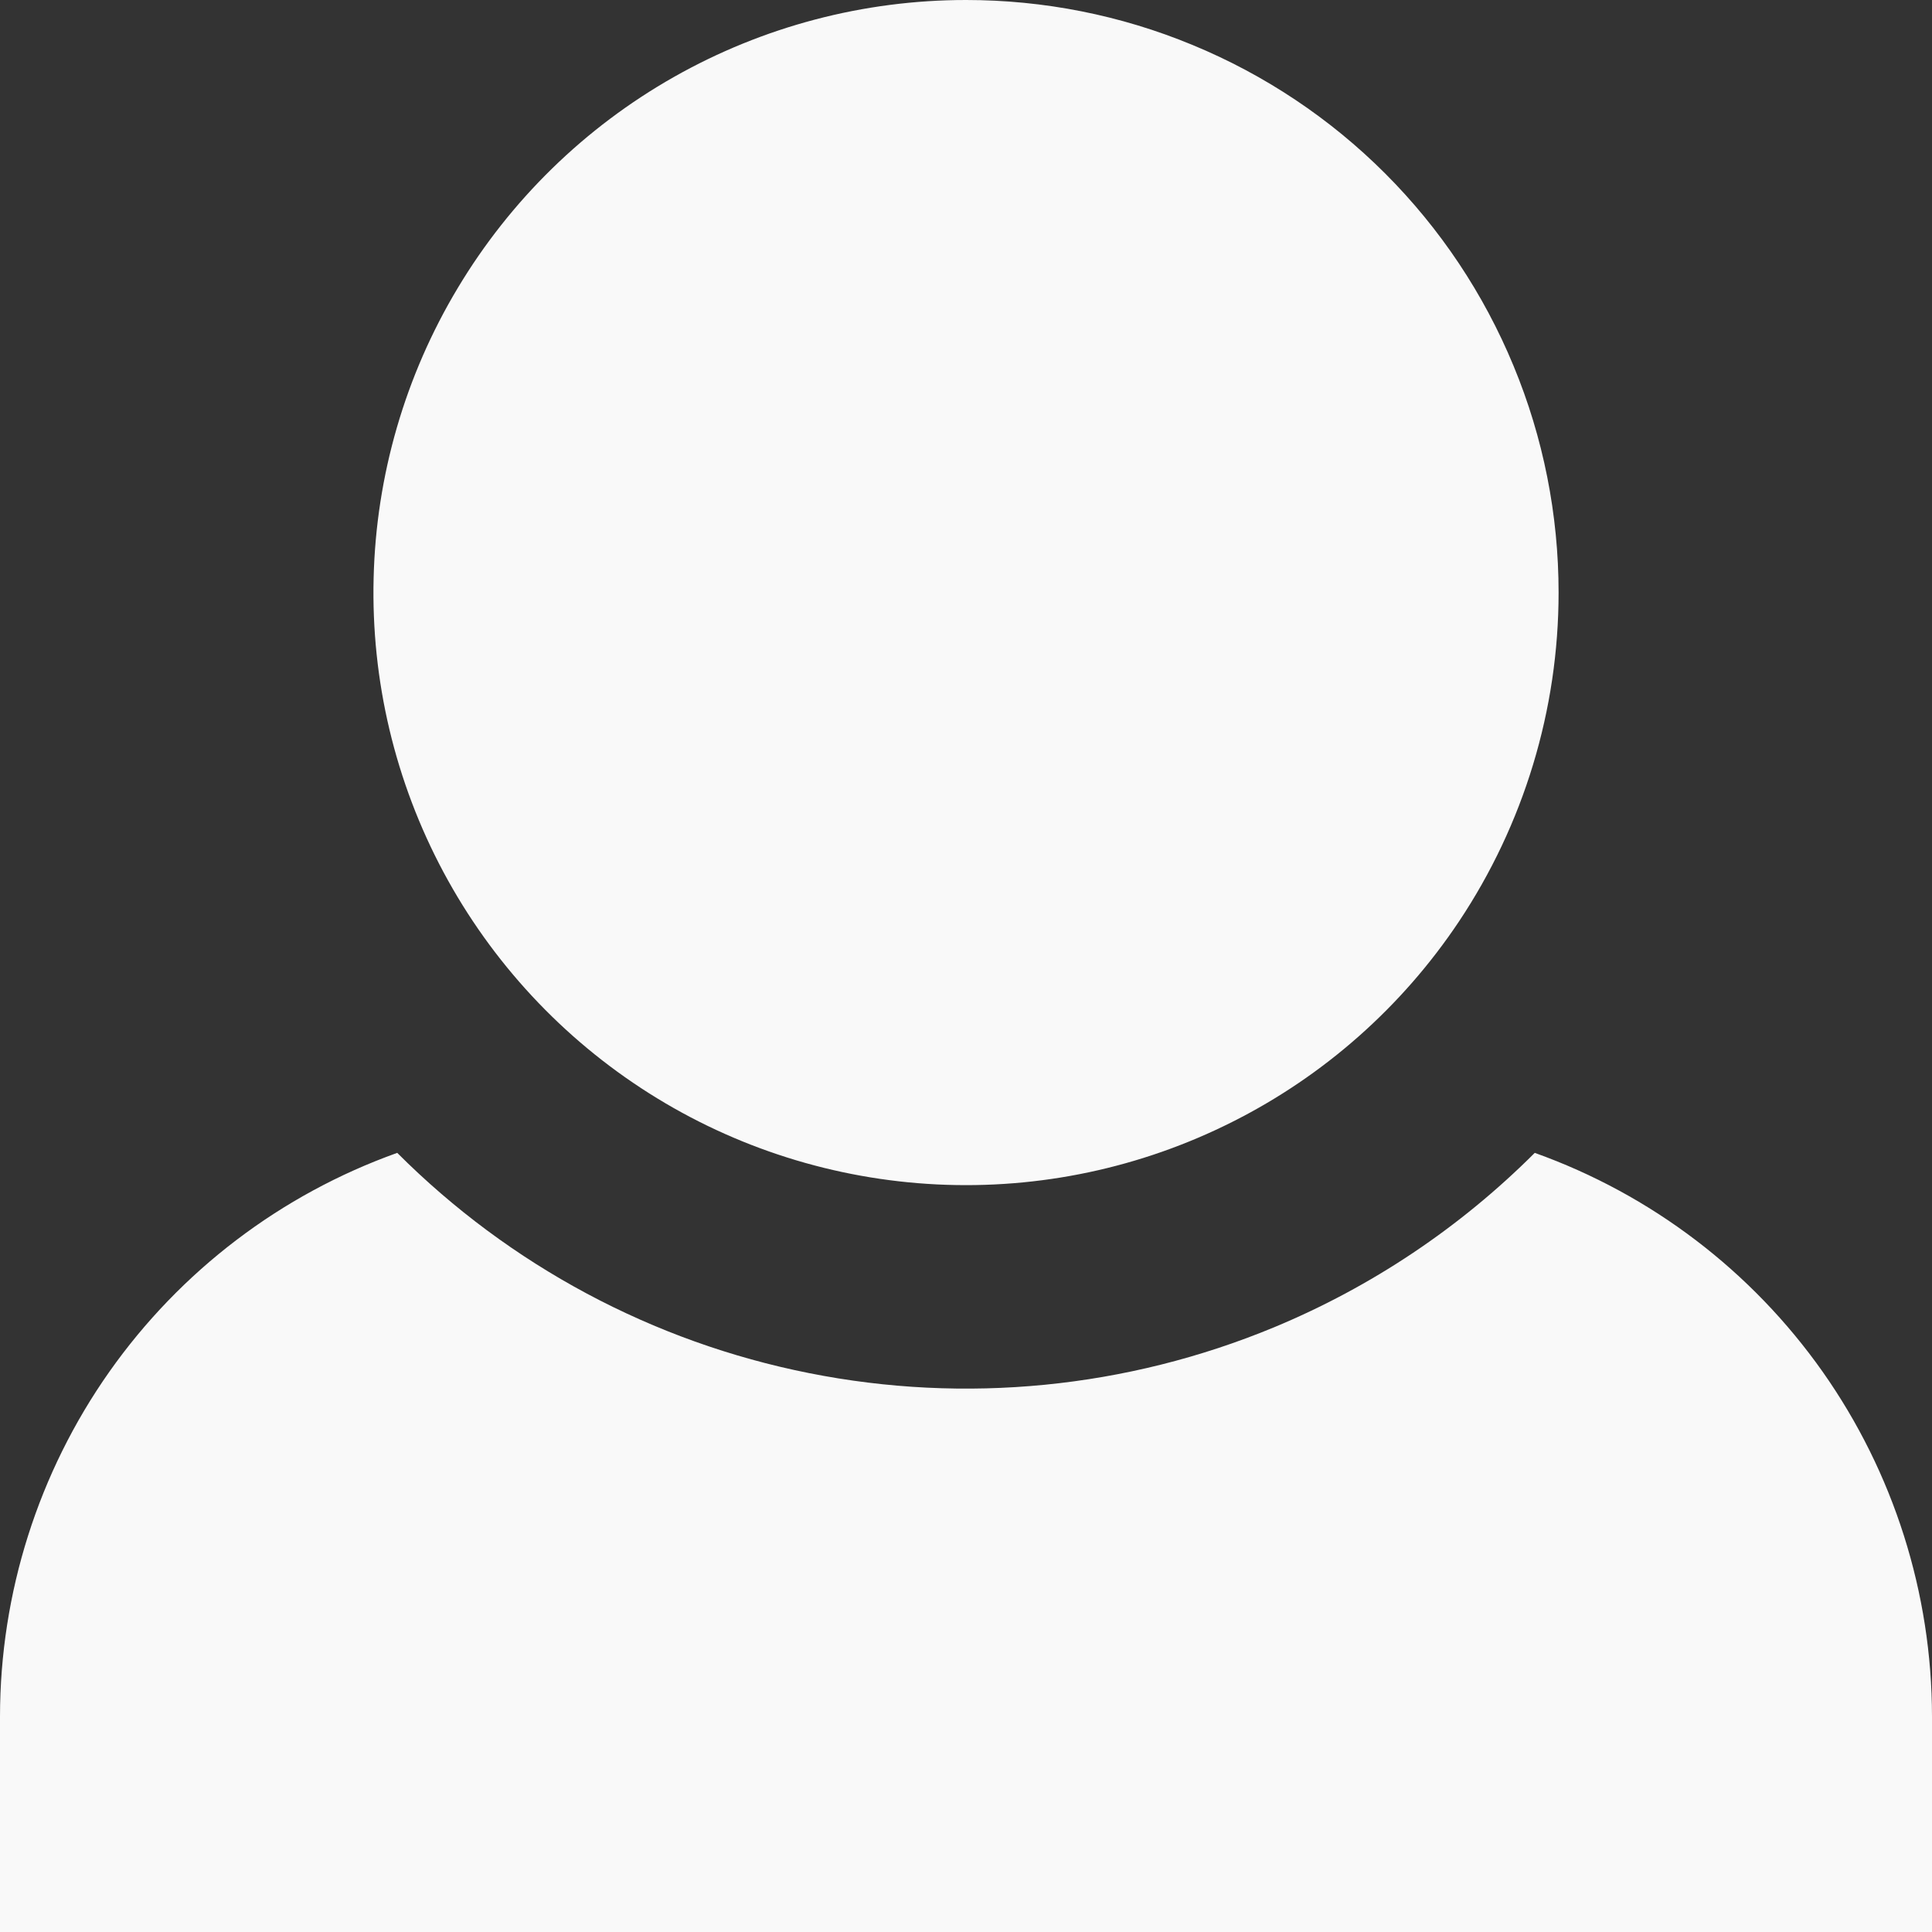 <svg width="18" height="18" viewBox="0 0 18 18" fill="none" xmlns="http://www.w3.org/2000/svg">
<rect x="0" y="0" width="18" height="18" fill="#333333" stroke="none"/>
<path fill-rule="evenodd" clip-rule="evenodd" d="M13.591 8.588C14.197 7.68 14.521 6.613 14.521 5.521C14.521 4.796 14.379 4.078 14.101 3.408C13.824 2.738 13.418 2.129 12.905 1.616C12.392 1.103 11.783 0.697 11.113 0.42C10.443 0.142 9.725 -0 9 7.17175e-07C8.046 1.80134e-05 7.109 0.247 6.279 0.717C5.449 1.187 4.755 1.865 4.265 2.683C3.774 3.501 3.504 4.432 3.481 5.385C3.457 6.339 3.681 7.282 4.131 8.124C4.581 8.965 5.241 9.675 6.046 10.185C6.852 10.696 7.777 10.988 8.729 11.035C9.682 11.082 10.63 10.881 11.482 10.452C12.334 10.024 13.061 9.381 13.591 8.588ZM11.868 12.367C12.777 11.99 13.603 11.437 14.299 10.741C15.382 11.128 16.318 11.84 16.981 12.78C17.643 13.72 17.999 14.842 18 15.992V18H0V15.992C0.001 14.842 0.357 13.72 1.019 12.78C1.682 11.84 2.618 11.128 3.701 10.741C4.749 11.79 6.084 12.504 7.538 12.793C8.992 13.083 10.499 12.934 11.868 12.367Z" fill="#F9F9F9"/>
</svg>
